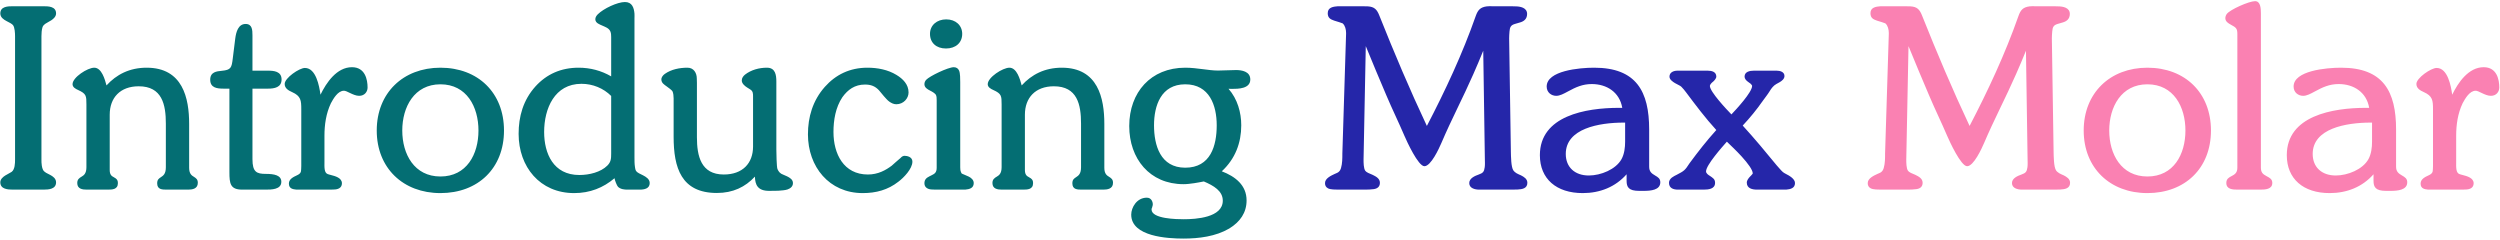 <svg width="1793" height="172" viewBox="0 0 1793 172" fill="none" xmlns="http://www.w3.org/2000/svg">
<path d="M4.575 15.052C5.464 15.585 6.53 16.029 7.419 16.562C8.308 17.096 8.93 17.54 9.285 17.984C10.618 19.584 10.796 23.939 10.796 25.982V114.405C10.796 117.071 10.707 121.604 8.308 123.292C7.152 124.092 5.286 124.892 3.775 125.869C2.087 126.936 0.221 128.535 0.221 130.757C0.221 135.645 5.553 136 9.196 136H31.235C34.968 136 40.211 135.645 40.211 130.757C40.211 128.002 37.812 126.402 35.945 125.425C34.968 124.892 33.901 124.447 33.013 123.914C30.791 122.581 30.436 121.248 29.991 118.849C29.725 117.249 29.725 115.649 29.725 114.405V25.982C29.725 23.939 29.902 21.361 30.436 19.673C30.791 18.518 31.413 17.895 32.302 17.185C33.368 16.385 35.234 15.585 36.834 14.519C38.434 13.452 40.211 11.852 40.211 9.631C40.211 4.654 34.879 4.477 31.235 4.477H9.196C5.553 4.477 0.221 4.654 0.221 9.631C0.221 12.475 2.62 13.985 4.575 15.052ZM56.029 64.551C61.895 67.217 61.983 68.728 61.983 74.859V119.915C61.983 124.536 60.028 125.78 58.695 126.58C56.74 127.735 55.407 128.713 55.407 131.29C55.407 135.556 59.228 136 62.161 136H77.091C80.468 136 84.556 136 84.556 131.29C84.556 129.424 83.934 128.269 81.356 126.936C80.29 126.402 78.69 125.425 78.69 122.048V82.235C78.69 70.149 86.155 61.885 99.485 61.885C116.281 61.885 118.947 75.037 118.947 88.634V120.004C118.947 124.714 117.081 125.958 115.481 127.024C113.971 128.002 112.727 128.802 112.727 131.468C112.727 136 116.37 136 119.658 136H134.943C137.876 136 141.875 135.467 141.875 131.112C141.875 128.624 140.631 127.824 139.12 126.847C137.521 125.869 135.654 124.714 135.654 120.359V88.811C135.654 70.416 131.122 48.555 105.173 48.555C92.909 48.555 83.489 53.442 76.38 61.263C75.225 56.908 72.914 48.555 67.582 48.555C62.783 48.555 52.03 55.486 52.03 60.374C52.03 62.596 54.252 63.751 56.029 64.551ZM150.762 57.175C150.762 63.04 155.738 63.573 160.359 63.573H164.536V123.47C164.536 131.646 165.158 136 173.689 136H190.485C194.573 136 201.771 136 201.771 130.401C201.771 125.691 196.706 124.714 190.752 124.714C184.087 124.714 181.065 123.47 181.065 114.139V63.573H192.263C196.795 63.573 201.949 62.685 201.949 56.997C201.949 51.043 196.173 50.688 192.263 50.688H181.065V25.36C181.065 21.539 180.888 17.185 176.178 17.185C170.846 17.185 169.335 22.961 168.713 27.671L166.936 41.978C166.136 48.555 165.691 50.154 159.115 50.776C155.383 51.132 150.762 51.576 150.762 57.175ZM204.171 60.196C204.171 63.395 206.926 64.906 209.503 66.061C215.812 68.905 216.079 72.016 216.079 78.414V119.026C216.079 119.826 215.99 122.759 215.724 123.381C215.19 124.625 214.035 125.247 212.88 125.78C210.392 126.936 207.192 128.446 207.192 131.646C207.192 135.2 209.858 135.733 212.613 136H237.229C237.94 136 238.74 136 239.451 135.911C242.295 135.911 245.228 134.845 245.228 131.468C245.228 127.558 240.429 126.313 237.318 125.514C236.341 125.247 235.541 125.069 234.919 124.803C233.853 124.358 233.142 123.292 232.875 121.515C232.608 119.826 232.697 117.871 232.697 116.449V97.343C232.697 89.434 233.853 81.347 237.318 74.06C239.096 70.772 242.295 65.084 246.649 65.084C247.094 65.084 247.716 65.173 248.516 65.528C249.404 65.884 250.293 66.328 251.182 66.772C253.048 67.661 255.358 68.728 257.58 68.728C261.579 68.728 263.623 65.706 263.623 62.773C263.623 57.175 261.935 48.199 252.426 48.199C241.495 48.199 234.03 59.308 229.854 67.928C228.965 61.618 226.654 48.732 218.656 48.732C214.657 48.732 204.171 55.931 204.171 60.196ZM270.199 93.61C270.199 120.537 289.128 138.488 315.877 138.488C342.804 138.488 361.466 120.715 361.466 93.61C361.466 66.506 342.804 48.555 315.877 48.555C289.128 48.555 270.199 66.684 270.199 93.61ZM315.877 60.463C334.717 60.463 343.159 76.637 343.159 93.61C343.159 110.673 334.717 126.58 315.877 126.58C297.126 126.58 288.506 110.584 288.506 93.61C288.506 76.726 297.126 60.463 315.877 60.463ZM411.765 138.488C423.14 138.488 432.648 134.667 440.735 127.824C440.913 129.246 442.424 133.156 443.224 133.956C445.09 135.822 448.111 136 449.889 136H458.864C462.063 136 465.974 135.289 465.974 131.29C465.974 128.446 463.308 126.847 461.264 125.78C460.286 125.247 459.22 124.803 458.242 124.27C456.021 123.025 455.754 122.314 455.398 119.826C455.043 117.516 455.043 115.205 455.043 112.895V13.097C455.043 12.119 455.132 10.964 455.043 9.809C454.688 5.543 453.354 1.455 448.2 1.455C442.779 1.455 432.826 6.165 428.738 10.253C427.761 11.23 426.961 12.475 426.961 13.808C426.961 15.229 427.85 16.207 428.827 16.829C429.716 17.451 430.96 17.895 432.115 18.429C433.093 18.873 434.248 19.317 435.314 19.939C437.98 21.539 438.336 23.583 438.336 26.516V54.775C431.315 50.688 423.406 48.555 414.964 48.555C402.345 48.555 392.036 53.176 384.038 61.974C375.151 71.838 371.952 83.657 371.952 96.01C371.952 119.648 387.237 138.488 411.765 138.488ZM417.008 60.107C425.184 60.107 432.826 63.307 438.336 68.816V110.229C438.336 113.872 438.158 116.183 435.581 118.76C430.871 123.47 422.695 125.514 415.497 125.514C396.835 125.514 390.259 110.051 390.259 94.677C390.259 77.881 397.724 60.107 417.008 60.107ZM475.571 59.93C476.282 60.641 477.26 61.352 478.148 61.974C479.037 62.596 481.703 64.551 482.236 65.351C482.947 66.595 483.125 69.172 483.125 70.594V98.054C483.125 120.271 488.546 138.399 514.14 138.399C525.692 138.399 534.49 134.134 541.422 126.669C541.6 132.445 543.288 136.889 551.642 136.889C553.152 136.889 555.552 136.889 558.129 136.8C560.528 136.622 563.105 136.444 564.705 135.911C566.749 135.2 568.704 133.867 568.704 131.29C568.704 128.713 566.305 127.38 564.527 126.491C563.55 126.136 562.661 125.603 561.684 125.247C559.64 124.536 558.484 123.292 557.596 121.248C556.974 119.737 556.796 109.34 556.796 107.029V58.508C556.796 53.709 556.085 48.555 550.042 48.555C544.532 48.555 538.756 50.065 534.312 53.531C533.157 54.509 532.002 55.842 532.002 57.708C532.002 59.841 534.046 61.618 535.734 62.685C536.534 63.129 537.423 63.751 538.134 64.195C540.089 65.439 540.089 67.128 540.089 69.261V105.074C540.089 117.071 532.624 125.158 519.116 125.158C502.676 125.158 499.832 111.828 499.832 98.409V59.397C499.832 58.508 499.832 57.352 499.743 56.286C499.743 52.287 497.521 48.555 493.078 48.555C487.479 48.555 481.437 49.71 476.815 52.998C475.571 53.887 474.327 55.309 474.327 56.997C474.327 58.152 474.86 59.219 475.571 59.93ZM618.736 138.488C628.334 138.488 636.865 136.178 644.33 130.312C648.151 127.469 654.372 121.07 654.372 115.916C654.372 112.539 650.64 111.739 648.685 111.739C648.062 111.739 646.996 112.184 646.552 112.628C646.019 113.161 645.485 113.694 644.686 114.316C643.264 115.383 641.575 117.16 639.531 118.849C635.266 122.048 629.756 125.158 622.469 125.158C605.051 125.158 597.764 110.317 597.764 94.677C597.764 86.145 599.274 76.992 604.162 69.705C608.072 64.284 613.049 60.641 620.336 60.641C624.513 60.641 627.534 61.707 630.378 64.728C631.622 66.061 632.688 67.661 633.933 68.994C635.177 70.327 636.421 71.927 637.843 72.904C639.265 73.882 640.864 74.77 642.819 74.77C647.974 74.77 651.617 70.594 651.617 66.328C651.617 60.552 647.618 56.553 642.908 53.709C636.776 49.977 629.4 48.555 622.113 48.555C609.494 48.555 599.363 53.531 591.543 62.329C582.834 72.193 579.457 84.013 579.457 96.365C579.457 119.56 594.653 138.488 618.736 138.488ZM668.68 135.911C669.391 136 670.19 136 670.901 136H692.229C695.162 135.733 698.361 135.022 698.361 131.29C698.361 128.979 696.406 127.469 694.807 126.669C693.207 125.869 691.341 125.247 690.097 124.625C689.741 124.536 689.386 124.092 689.208 123.381C688.764 122.403 688.675 121.248 688.675 120.004V58.863C688.675 56.819 688.675 52.465 687.875 50.688C687.253 49.266 686.098 48.199 684.054 48.199C679.966 48.199 666.636 54.598 664.236 57.264C663.437 58.152 662.992 59.219 662.992 60.374C662.992 62.773 665.125 64.018 667.08 64.995C668.324 65.617 670.635 66.861 671.257 68.106C671.435 68.461 671.612 68.994 671.701 69.705C671.79 70.505 671.79 71.216 671.79 71.838V120.359C671.79 123.914 670.102 124.714 668.146 125.691L666.547 126.491C664.414 127.558 662.992 128.802 662.992 131.468C662.992 134.756 665.925 135.911 668.68 135.911ZM666.991 24.294C666.991 30.692 671.523 34.78 678.455 34.78C685.387 34.78 690.097 30.692 690.097 24.294C690.097 18.251 685.476 13.896 678.633 13.896C671.968 13.896 666.991 18.073 666.991 24.294ZM712.402 64.551C718.268 67.217 718.356 68.728 718.356 74.859V119.915C718.356 124.536 716.401 125.78 715.068 126.58C713.113 127.735 711.78 128.713 711.78 131.29C711.78 135.556 715.602 136 718.534 136H733.464C736.841 136 740.929 136 740.929 131.29C740.929 129.424 740.307 128.269 737.729 126.936C736.663 126.402 735.063 125.425 735.063 122.048V82.235C735.063 70.149 742.528 61.885 755.858 61.885C772.654 61.885 775.32 75.037 775.32 88.634V120.004C775.32 124.714 773.454 125.958 771.854 127.024C770.344 128.002 769.1 128.802 769.1 131.468C769.1 136 772.743 136 776.031 136H791.316C794.249 136 798.248 135.467 798.248 131.112C798.248 128.624 797.004 127.824 795.493 126.847C793.894 125.869 792.027 124.714 792.027 120.359V88.811C792.027 70.416 787.495 48.555 761.546 48.555C749.282 48.555 739.862 53.442 732.753 61.263C731.598 56.908 729.287 48.555 723.955 48.555C719.156 48.555 708.403 55.486 708.403 60.374C708.403 62.596 710.625 63.751 712.402 64.551ZM809.89 90.411C809.89 113.783 824.553 132.09 848.813 132.09C851.391 132.09 853.879 131.734 856.456 131.379C858.855 131.023 861.077 130.579 863.388 130.135C870.497 133.156 876.984 136.978 876.984 143.909C876.984 156.084 857.7 157.239 848.991 157.239C844.37 157.239 825.886 157.062 825.886 150.219C825.886 150.041 825.975 149.863 825.975 149.597C826.063 149.33 826.152 149.063 826.33 148.708L826.597 147.642C826.774 147.375 826.774 146.931 826.774 146.486C826.774 144.709 825.708 141.776 822.509 141.776C815.311 141.776 811.312 148.797 811.312 153.951C811.312 169.77 837.616 171.103 848.813 171.103C859.833 171.103 871.919 169.592 881.605 163.904C889.426 159.105 894.047 152.529 894.047 143.731C894.047 132.801 885.96 126.58 876.273 122.848C885.96 113.872 890.226 102.408 890.226 89.878C890.226 80.725 887.56 71.038 881.072 63.662C881.872 63.751 882.583 63.751 883.383 63.751C888.093 63.751 896.713 63.662 896.713 56.997C896.713 51.132 890.403 50.243 886.493 50.243C882.139 50.243 877.873 50.599 873.519 50.599C870.053 50.599 866.32 50.065 862.766 49.621C858.589 49.088 854.323 48.555 850.058 48.555C825.353 48.555 809.89 66.239 809.89 90.411ZM850.058 60.463C867.476 60.463 872.63 75.659 872.63 89.878C872.63 104.452 868.275 120.271 850.058 120.271C832.195 120.271 827.663 104.186 827.663 89.878C827.663 75.837 832.64 60.463 850.058 60.463Z" fill="#046E73"/>
<path d="M950.3 131.29C950.3 132.801 950.744 134.223 952.521 135.111C954.21 136 957.942 136 959.809 136H979.093C981.137 136 983.181 135.911 985.225 135.645C987.802 135.289 989.668 133.956 989.668 131.112C989.668 128.002 986.824 126.58 984.514 125.425C983.447 124.892 982.292 124.536 981.226 124.003C980.248 123.47 979.537 123.025 979.182 122.492C977.938 120.715 977.938 116.538 977.938 114.405L979.537 33.092C984.336 44.911 989.312 56.642 994.289 68.372C998.466 78.236 1003.18 87.834 1007.35 97.609C1008.95 101.342 1017.13 119.204 1021.57 119.204C1026.28 119.204 1032.06 106.496 1033.75 102.586C1040.86 85.879 1049.39 69.794 1056.67 53.176C1059.07 47.666 1061.56 41.978 1063.78 36.38L1064.94 114.139C1064.94 115.738 1065.12 117.871 1064.85 119.915C1064.41 123.292 1063.52 124.092 1060.58 125.158C1057.83 126.136 1053.74 127.824 1053.74 131.29C1053.74 135.022 1057.83 136 1060.85 136H1084.4C1085.29 136 1086.89 136 1088.49 135.911C1091.69 135.733 1095.42 135.2 1095.42 131.112C1095.42 128.269 1092.93 126.847 1090.89 125.78C1089.82 125.247 1088.67 124.892 1087.69 124.27C1086.71 123.647 1085.91 123.025 1085.38 122.226C1083.69 119.737 1083.69 112.006 1083.6 108.984L1082.36 27.582C1082.36 26.249 1082.45 24.294 1082.62 22.517C1082.89 19.495 1083.51 18.073 1086.44 17.185C1087.6 16.829 1088.84 16.474 1090.09 16.118C1092.67 15.407 1095.24 13.808 1095.24 9.986C1095.24 5.454 1090.27 4.565 1086.71 4.565C1085.56 4.477 1084.58 4.477 1083.69 4.477H1070.09C1069.03 4.477 1067.6 4.388 1066.36 4.565C1061.74 5.188 1059.96 7.054 1058.36 11.586C1048.85 38.69 1036.59 64.906 1023.35 90.322C1011.08 64.284 999.888 37.802 989.224 11.053C987.535 6.787 985.669 4.832 980.959 4.565C979.359 4.477 977.76 4.477 976.693 4.477H959.542C956.343 4.743 952.255 5.188 952.255 9.453C952.255 13.008 954.388 13.896 956.876 14.785C958.12 15.229 959.364 15.496 960.608 15.94C960.875 16.029 961.497 16.296 962.119 16.474L962.919 16.74C963.008 16.829 963.097 16.829 963.097 16.918C964.696 18.34 965.407 21.184 965.407 23.583V24.294L962.741 110.051C962.741 113.517 962.741 117.249 961.764 120.537C961.319 121.959 960.786 122.848 959.631 123.647C959.098 124.003 958.298 124.27 957.32 124.714C954.654 125.958 950.3 127.913 950.3 131.29ZM1104.4 111.295C1104.4 128.269 1116.21 138.488 1135.14 138.488C1147.58 138.488 1158.6 134.045 1166.6 124.98V129.69C1166.6 134.223 1168.11 136.889 1175.58 136.889H1178.87C1183.84 136.889 1190.77 136.355 1190.77 130.757C1190.77 128.091 1189.17 127.113 1187.04 125.869C1184.38 124.358 1182.78 122.937 1182.78 119.56V92.899C1182.78 65.617 1173.62 48.555 1143.32 48.555C1132.66 48.555 1109.28 50.688 1109.28 62.062C1109.28 66.417 1112.75 68.728 1116.13 68.728C1118.7 68.728 1121.37 67.306 1124.48 65.617C1130.17 62.507 1135.05 60.285 1141.63 60.285C1152.21 60.285 1161.54 65.973 1163.49 77.348H1161.18C1137.19 77.348 1104.4 83.035 1104.4 111.295ZM1122.97 110.406C1122.97 92.189 1146.7 87.923 1164.65 87.923H1165.54V101.608C1165.54 105.785 1165 110.406 1162.96 114.139C1158.87 121.515 1148.12 125.869 1139.5 125.869C1129.46 125.869 1122.97 119.915 1122.97 110.406ZM1197 131.112C1197 135.2 1200.55 136 1203.39 136H1221.79C1225.17 136 1230.05 135.645 1230.05 131.112C1230.05 129.779 1229.61 128.713 1228.81 128.002C1228.1 127.38 1227.21 126.669 1226.32 126.136C1225.25 125.514 1223.57 124.358 1223.57 122.937C1223.57 118.404 1235.12 105.43 1238.5 101.608C1241.07 104.097 1245.34 108.096 1249.07 112.184C1253.6 117.16 1257.07 121.87 1257.07 124.358C1257.07 124.536 1256.98 124.625 1256.62 125.069C1256.45 125.336 1256.18 125.425 1256 125.78C1255.83 126.047 1255.56 126.225 1255.29 126.491C1254.14 127.646 1252.8 129.335 1252.8 130.935C1252.8 135.2 1256.8 136 1260.18 136H1281.06C1284 135.733 1287.37 135.022 1287.37 131.29C1287.37 128.269 1283.29 125.958 1280.8 124.714C1279.91 124.27 1279.2 123.825 1278.66 123.381C1277.86 122.67 1277.24 121.959 1276.44 121.07L1274.31 118.671C1266.4 108.984 1258.31 99.298 1249.87 90.056C1255.11 84.457 1259.91 78.592 1264.18 72.46C1265.87 70.061 1267.73 67.839 1269.24 65.351C1270.4 63.395 1272 61.352 1273.95 60.285C1274.75 59.841 1275.64 59.397 1276.35 58.952C1277.86 58.063 1279.82 56.642 1279.82 54.509C1279.82 51.576 1276.71 50.688 1274.31 50.688H1257.78C1255.03 50.688 1251.2 51.398 1251.2 54.953C1251.2 56.375 1252.27 57.619 1253.34 58.419L1254.4 59.219C1255.2 59.752 1255.74 60.107 1256.09 60.641C1256.45 61.085 1256.62 61.352 1256.62 61.618C1256.62 66.15 1245.25 78.414 1241.78 82.058C1238.41 78.592 1226.32 65.795 1226.32 61.618C1226.32 60.73 1227.65 59.308 1228.28 58.863C1229.34 58.063 1230.94 56.286 1230.94 54.953C1230.94 51.487 1227.65 50.688 1224.81 50.688H1203.04C1200.37 50.688 1197.35 51.843 1197.35 54.953C1197.35 57.086 1199.66 58.597 1201.26 59.574C1202.06 60.019 1203.04 60.552 1203.93 60.996C1204.82 61.44 1205.44 61.796 1205.88 62.24C1207.13 63.484 1208.19 64.817 1209.26 66.239C1216.19 75.481 1223.12 84.724 1230.94 93.255C1224.01 100.897 1217.79 108.896 1211.75 117.071C1208.37 122.314 1207.84 122.581 1202.42 125.425C1201.53 125.869 1200.19 126.491 1199.04 127.38C1197.97 128.269 1197 129.424 1197 131.112Z" fill="#2526A9"/>
<path d="M1339.54 131.29C1339.54 132.801 1339.98 134.223 1341.76 135.111C1343.45 136 1347.18 136 1349.05 136H1368.33C1370.38 136 1372.42 135.911 1374.46 135.645C1377.04 135.289 1378.91 133.956 1378.91 131.112C1378.91 128.002 1376.06 126.58 1373.75 125.425C1372.69 124.892 1371.53 124.536 1370.46 124.003C1369.49 123.47 1368.78 123.025 1368.42 122.492C1367.18 120.715 1367.18 116.538 1367.18 114.405L1368.78 33.092C1373.57 44.911 1378.55 56.642 1383.53 68.372C1387.7 78.236 1392.41 87.834 1396.59 97.609C1398.19 101.342 1406.37 119.204 1410.81 119.204C1415.52 119.204 1421.3 106.496 1422.98 102.586C1430.09 85.879 1438.62 69.794 1445.91 53.176C1448.31 47.666 1450.8 41.978 1453.02 36.38L1454.18 114.139C1454.18 115.738 1454.35 117.871 1454.09 119.915C1453.64 123.292 1452.75 124.092 1449.82 125.158C1447.07 126.136 1442.98 127.824 1442.98 131.29C1442.98 135.022 1447.07 136 1450.09 136H1473.64C1474.53 136 1476.13 136 1477.73 135.911C1480.93 135.733 1484.66 135.2 1484.66 131.112C1484.66 128.269 1482.17 126.847 1480.13 125.78C1479.06 125.247 1477.9 124.892 1476.93 124.27C1475.95 123.647 1475.15 123.025 1474.62 122.226C1472.93 119.737 1472.93 112.006 1472.84 108.984L1471.59 27.582C1471.59 26.249 1471.68 24.294 1471.86 22.517C1472.13 19.495 1472.75 18.073 1475.68 17.185C1476.84 16.829 1478.08 16.474 1479.33 16.118C1481.9 15.407 1484.48 13.808 1484.48 9.986C1484.48 5.454 1479.5 4.565 1475.95 4.565C1474.79 4.477 1473.82 4.477 1472.93 4.477H1459.33C1458.26 4.477 1456.84 4.388 1455.6 4.565C1450.98 5.188 1449.2 7.054 1447.6 11.586C1438.09 38.69 1425.83 64.906 1412.59 90.322C1400.32 64.284 1389.13 37.802 1378.46 11.053C1376.77 6.787 1374.91 4.832 1370.2 4.565C1368.6 4.477 1367 4.477 1365.93 4.477H1348.78C1345.58 4.743 1341.49 5.188 1341.49 9.453C1341.49 13.008 1343.63 13.896 1346.11 14.785C1347.36 15.229 1348.6 15.496 1349.85 15.94C1350.11 16.029 1350.74 16.296 1351.36 16.474L1352.16 16.74C1352.25 16.829 1352.33 16.829 1352.33 16.918C1353.93 18.34 1354.65 21.184 1354.65 23.583V24.294L1351.98 110.051C1351.98 113.517 1351.98 117.249 1351 120.537C1350.56 121.959 1350.02 122.848 1348.87 123.647C1348.34 124.003 1347.54 124.27 1346.56 124.714C1343.89 125.958 1339.54 127.913 1339.54 131.29ZM1494.43 93.61C1494.43 120.537 1513.36 138.488 1540.11 138.488C1567.04 138.488 1585.7 120.715 1585.7 93.61C1585.7 66.506 1567.04 48.555 1540.11 48.555C1513.36 48.555 1494.43 66.684 1494.43 93.61ZM1540.11 60.463C1558.95 60.463 1567.39 76.637 1567.39 93.61C1567.39 110.673 1558.95 126.58 1540.11 126.58C1521.36 126.58 1512.74 110.584 1512.74 93.61C1512.74 76.726 1521.36 60.463 1540.11 60.463ZM1599.83 17.629C1603.83 19.762 1604.63 20.473 1604.63 24.472V120.359C1604.63 124.092 1602.5 125.247 1600.45 126.313C1598.59 127.291 1596.72 128.269 1596.72 131.201C1596.72 135.822 1601.34 136 1604.81 136H1621.07C1624.54 136 1629.69 135.822 1629.69 131.201C1629.69 128.535 1627.91 127.558 1625.69 126.402C1622.58 124.803 1621.51 123.47 1621.51 120.004V9.542C1621.51 5.987 1621.25 0.833 1617.34 0.833C1612.98 0.833 1599.39 6.876 1597.08 9.986C1596.54 10.697 1596.01 11.852 1596.01 13.008C1596.01 15.496 1598.23 16.74 1599.83 17.629ZM1640.09 111.295C1640.09 128.269 1651.91 138.488 1670.83 138.488C1683.28 138.488 1694.3 134.045 1702.29 124.98V129.69C1702.29 134.223 1703.8 136.889 1711.27 136.889H1714.56C1719.53 136.889 1726.47 136.355 1726.47 130.757C1726.47 128.091 1724.87 127.113 1722.73 125.869C1720.07 124.358 1718.47 122.937 1718.47 119.56V92.899C1718.47 65.617 1709.31 48.555 1679.01 48.555C1668.35 48.555 1644.97 50.688 1644.97 62.062C1644.97 66.417 1648.44 68.728 1651.82 68.728C1654.39 68.728 1657.06 67.306 1660.17 65.617C1665.86 62.507 1670.75 60.285 1677.32 60.285C1687.9 60.285 1697.23 65.973 1699.18 77.348H1696.87C1672.88 77.348 1640.09 83.035 1640.09 111.295ZM1658.66 110.406C1658.66 92.189 1682.39 87.923 1700.34 87.923H1701.23V101.608C1701.23 105.785 1700.69 110.406 1698.65 114.139C1694.56 121.515 1683.81 125.869 1675.19 125.869C1665.15 125.869 1658.66 119.915 1658.66 110.406ZM1733.04 60.196C1733.04 63.395 1735.8 64.906 1738.37 66.061C1744.68 68.905 1744.95 72.016 1744.95 78.414V119.026C1744.95 119.826 1744.86 122.759 1744.59 123.381C1744.06 124.625 1742.91 125.247 1741.75 125.78C1739.26 126.936 1736.06 128.446 1736.06 131.646C1736.06 135.2 1738.73 135.733 1741.48 136H1766.1C1766.81 136 1767.61 136 1768.32 135.911C1771.17 135.911 1774.1 134.845 1774.1 131.468C1774.1 127.558 1769.3 126.313 1766.19 125.514C1765.21 125.247 1764.41 125.069 1763.79 124.803C1762.72 124.358 1762.01 123.292 1761.75 121.515C1761.48 119.826 1761.57 117.871 1761.57 116.449V97.343C1761.57 89.434 1762.72 81.347 1766.19 74.06C1767.97 70.772 1771.17 65.084 1775.52 65.084C1775.96 65.084 1776.59 65.173 1777.39 65.528C1778.28 65.884 1779.16 66.328 1780.05 66.772C1781.92 67.661 1784.23 68.728 1786.45 68.728C1790.45 68.728 1792.49 65.706 1792.49 62.773C1792.49 57.175 1790.81 48.199 1781.3 48.199C1770.37 48.199 1762.9 59.308 1758.72 67.928C1757.84 61.618 1755.53 48.732 1747.53 48.732C1743.53 48.732 1733.04 55.931 1733.04 60.196Z" fill="#FA81B2"/>
</svg>
